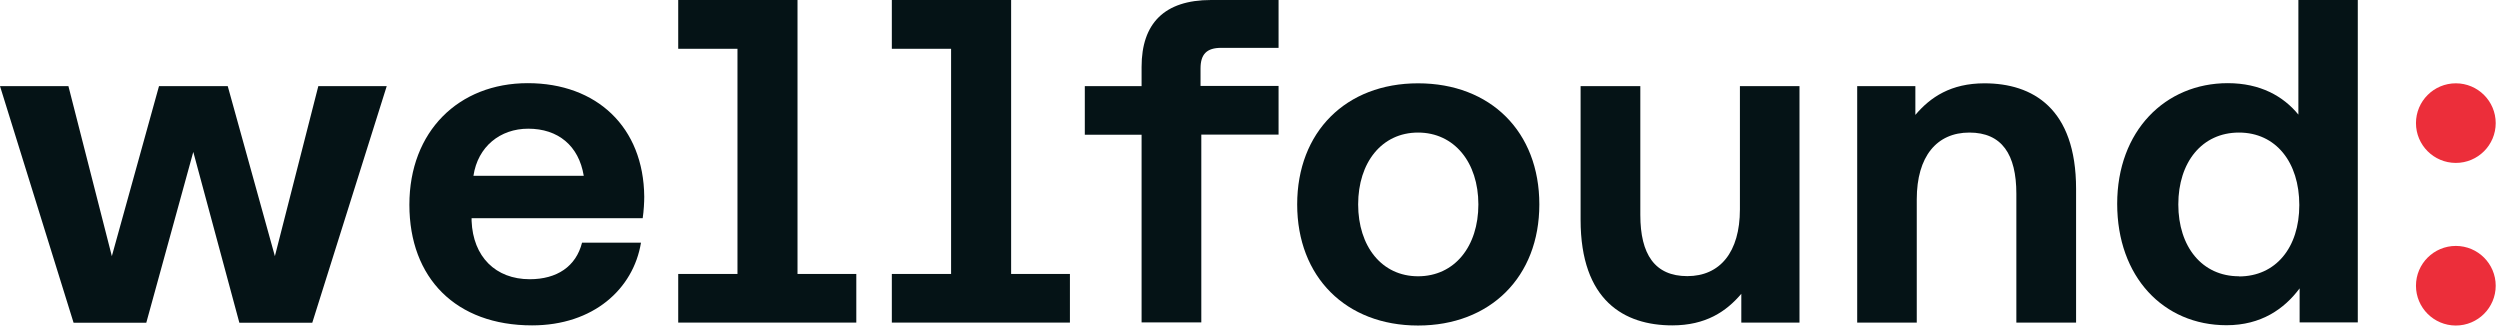 <svg width="434" height="57" viewBox="0 0 434 57" fill="none" xmlns="http://www.w3.org/2000/svg">
<path d="M426.333 56.511C430.155 56.511 433.254 53.418 433.254 49.602C433.254 45.786 430.155 42.693 426.333 42.693C422.511 42.693 419.412 45.786 419.412 49.602C419.412 53.418 422.511 56.511 426.333 56.511Z" fill="#EC2E3A"/>
<path d="M426.333 28.282C430.155 28.282 433.254 25.189 433.254 21.373C433.254 17.557 430.155 14.464 426.333 14.464C422.51 14.464 419.412 17.557 419.412 21.373C419.412 25.189 422.51 28.282 426.333 28.282Z" fill="#EC2E3A"/>
<path d="M148.655 47.559V56.001H117.739V47.559H128.026V8.469H117.739V0H138.448V47.559H148.655Z" fill="#051316"/>
<path d="M185.738 47.559V56.001H154.822V47.559H165.109V8.469H154.822V0H175.531V47.559H185.738Z" fill="#051316"/>
<path d="M198.179 56.001V23.39H188.323V14.948H198.179V11.614C198.179 4.086 202.111 0 210.244 0H221.959V8.307H211.995C209.49 8.307 208.413 9.41 208.413 11.883V14.921H221.959V23.363H208.548V55.974H198.179V56.001Z" fill="#051316"/>
<path d="M246.17 14.464C233.647 14.464 225.191 22.905 225.191 35.487C225.191 48.07 233.647 56.511 246.17 56.511C258.692 56.511 267.229 48.096 267.229 35.487C267.229 22.879 258.773 14.464 246.17 14.464ZM246.17 47.962C239.868 47.962 235.775 42.746 235.775 35.487C235.775 28.229 239.868 23.013 246.17 23.013C252.472 23.013 256.646 28.202 256.646 35.487C256.646 42.773 252.525 47.962 246.17 47.962Z" fill="#051316"/>
<path d="M302.023 14.948H312.391V56.001H302.292V51.001C299.68 54.092 296.098 56.485 290.308 56.485C281.96 56.485 274.392 52.183 274.392 38.15V14.948H284.76V37.316C284.76 44.145 287.265 47.936 292.92 47.936C298.575 47.936 302.049 43.795 302.049 36.348V14.948H302.023Z" fill="#051316"/>
<path d="M398.999 0V19.895C396.387 16.695 392.374 14.437 386.745 14.437C375.893 14.437 367.544 22.718 367.544 35.38C367.544 48.043 375.569 56.458 386.53 56.458C392.535 56.458 396.548 53.635 399.214 50.059V55.974H409.313V0H398.972H398.999ZM388.684 47.962C382.275 47.962 378.155 42.827 378.155 35.488C378.155 28.148 382.275 23.013 388.684 23.013C395.094 23.013 399.16 28.175 399.16 35.595C399.16 43.016 395.04 47.989 388.684 47.989V47.962Z" fill="#051316"/>
<path d="M12.765 56.001L0 14.948H11.876L19.417 44.468L27.604 14.948H39.534L47.72 44.468L55.261 14.948H67.137L54.211 56.028H41.553L33.555 26.374L25.395 56.028H12.765V56.001Z" fill="#051316"/>
<path d="M111.572 37.881C111.76 36.617 111.841 35.112 111.841 34.144C111.733 22.073 103.6 14.437 91.616 14.437C79.632 14.437 71.069 22.799 71.069 35.542C71.069 48.285 79.148 56.485 92.37 56.485C103.008 56.485 109.956 50.167 111.275 42.129H101.042C99.992 46.269 96.679 48.473 91.966 48.473C86.042 48.473 82.11 44.575 81.868 38.338V37.881H111.572ZM91.697 22.341C96.868 22.341 100.476 25.272 101.338 30.514H82.191C82.945 25.46 86.823 22.341 91.697 22.341Z" fill="#051316"/>
<path d="M332.777 56.001H322.409V14.948H332.508V19.948C335.12 16.856 338.702 14.464 344.492 14.464C352.84 14.464 360.408 18.765 360.408 32.799V56.001H350.039V33.633C350.039 26.804 347.535 23.013 341.88 23.013C336.224 23.013 332.75 27.153 332.75 34.6V56.028L332.777 56.001Z" fill="#051316"/>
</svg>
